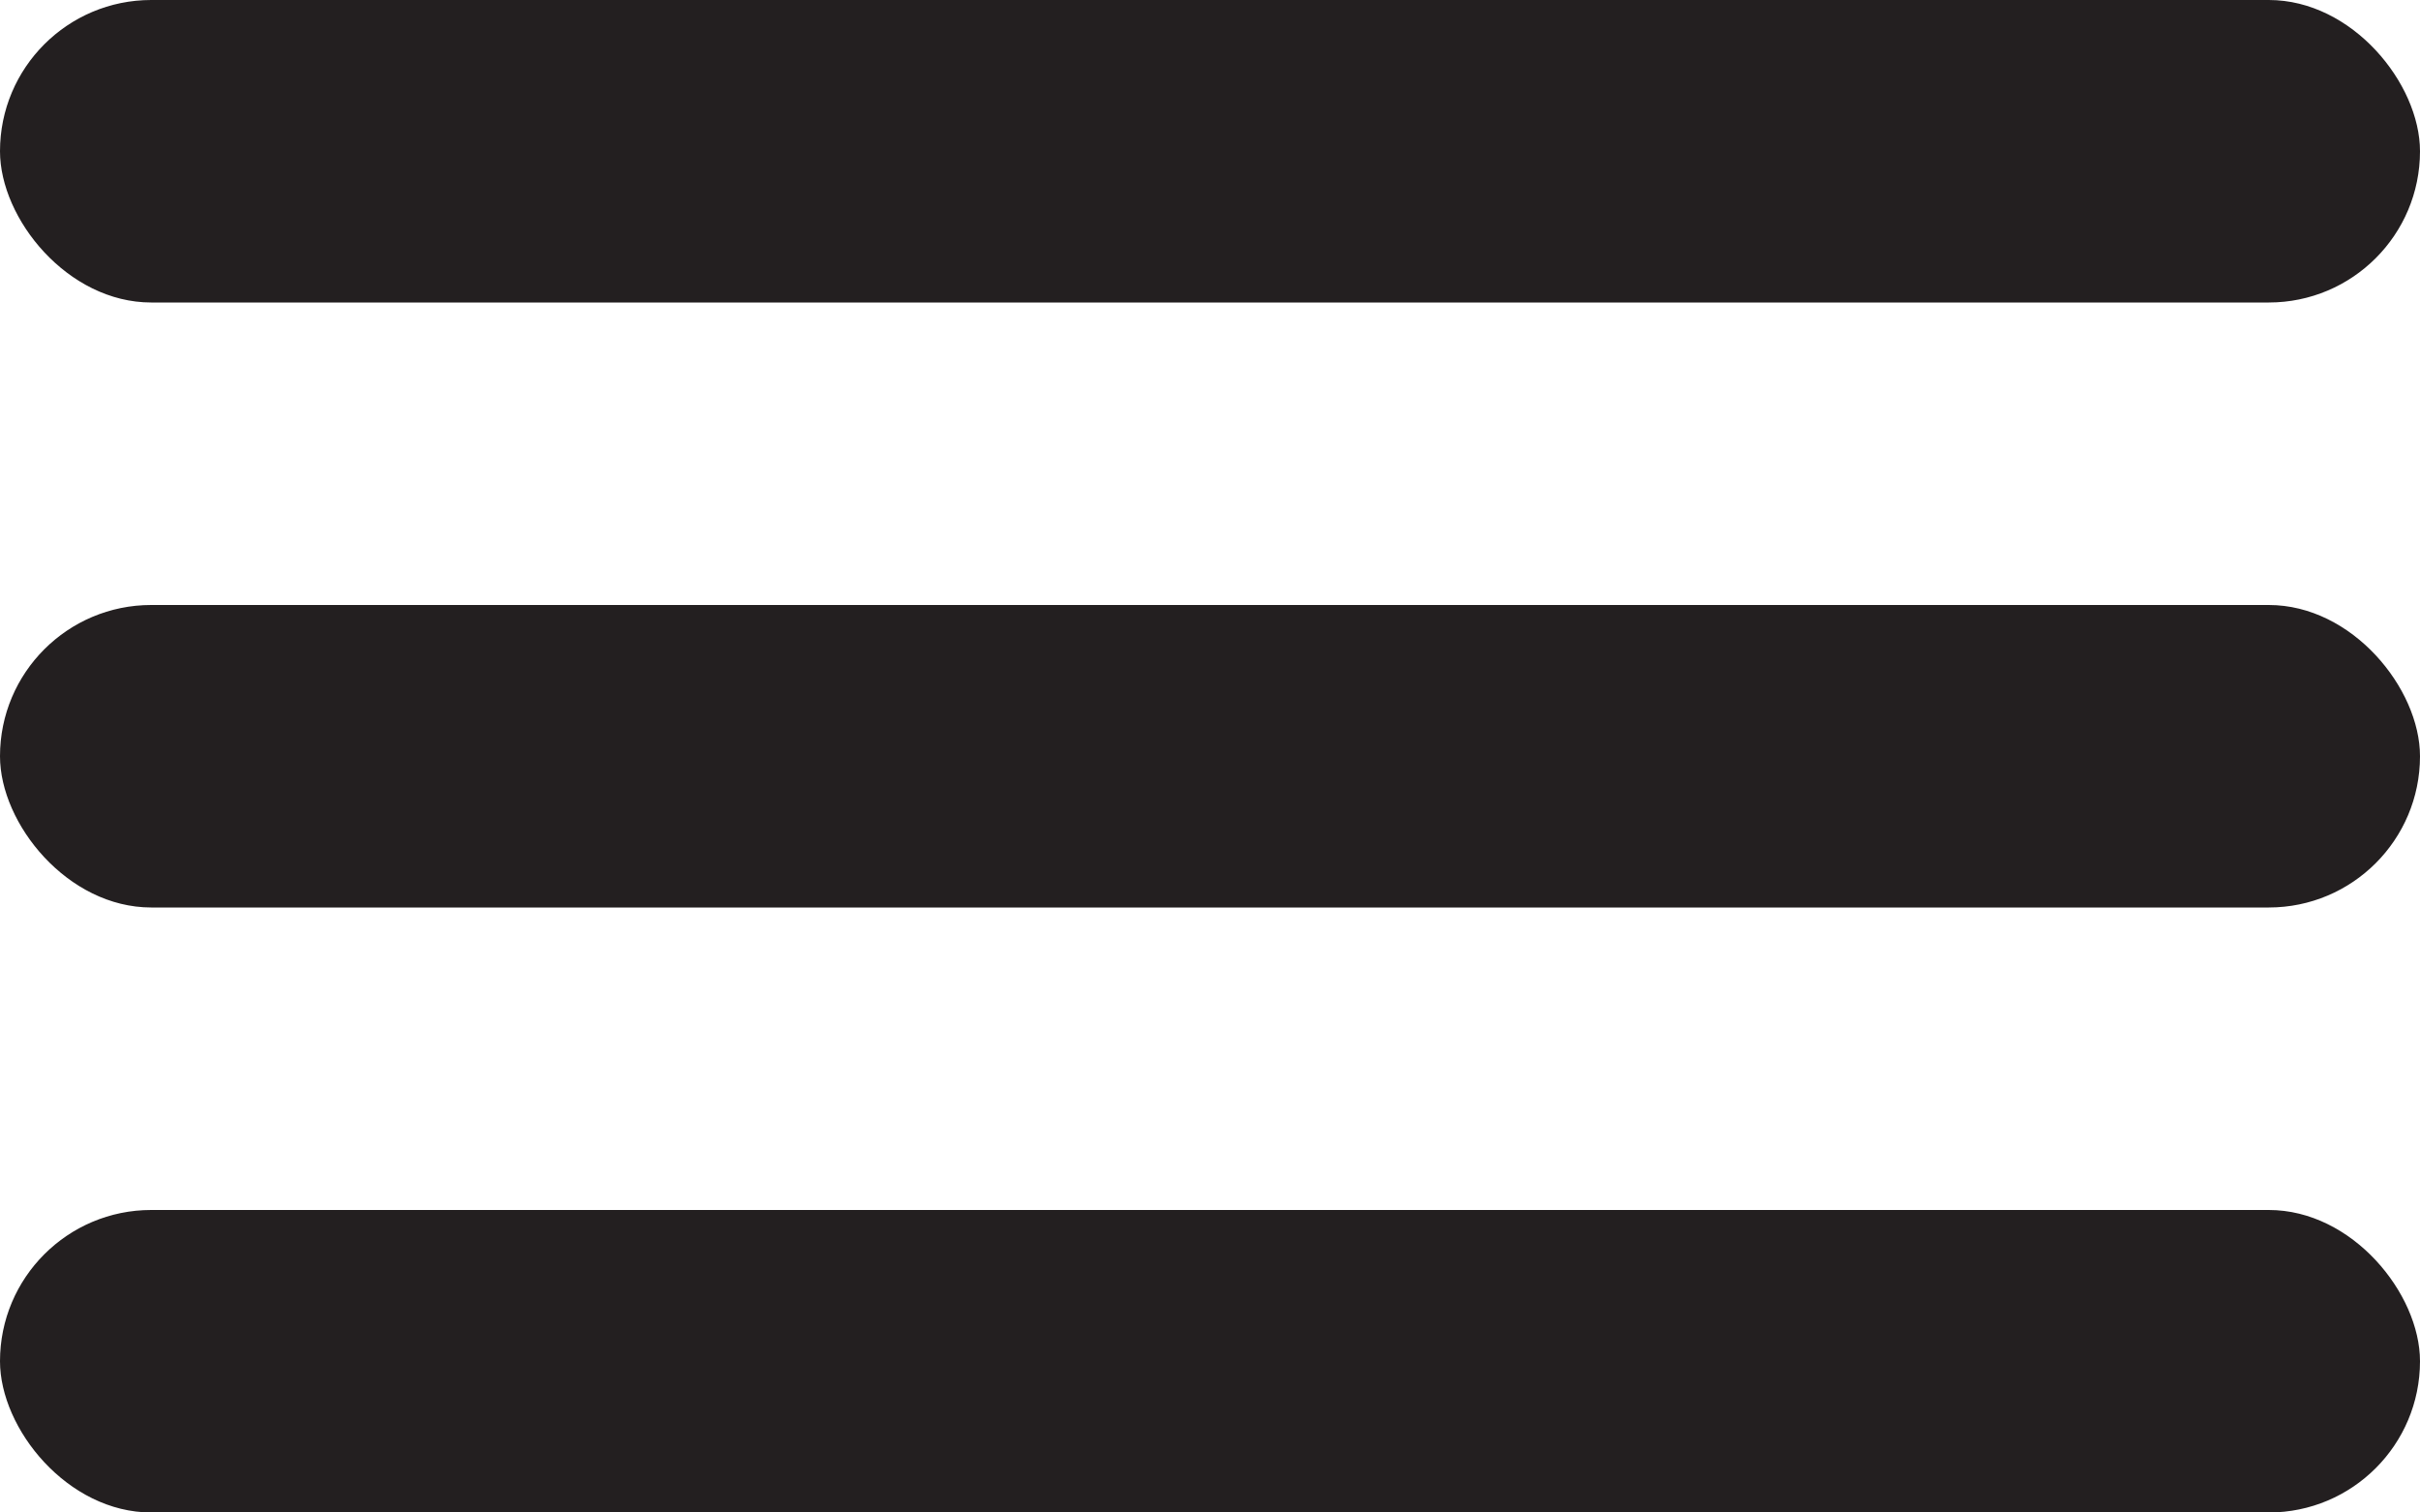 <svg width="32" height="20" viewBox="0 0 32 20" fill="none" xmlns="http://www.w3.org/2000/svg">
<rect width="32" height="4" rx="2" fill="#231F20"/>
<rect y="8" width="32" height="4" rx="2" fill="#231F20"/>
<rect y="16" width="32" height="4" rx="2" fill="#231F20"/>
</svg>
